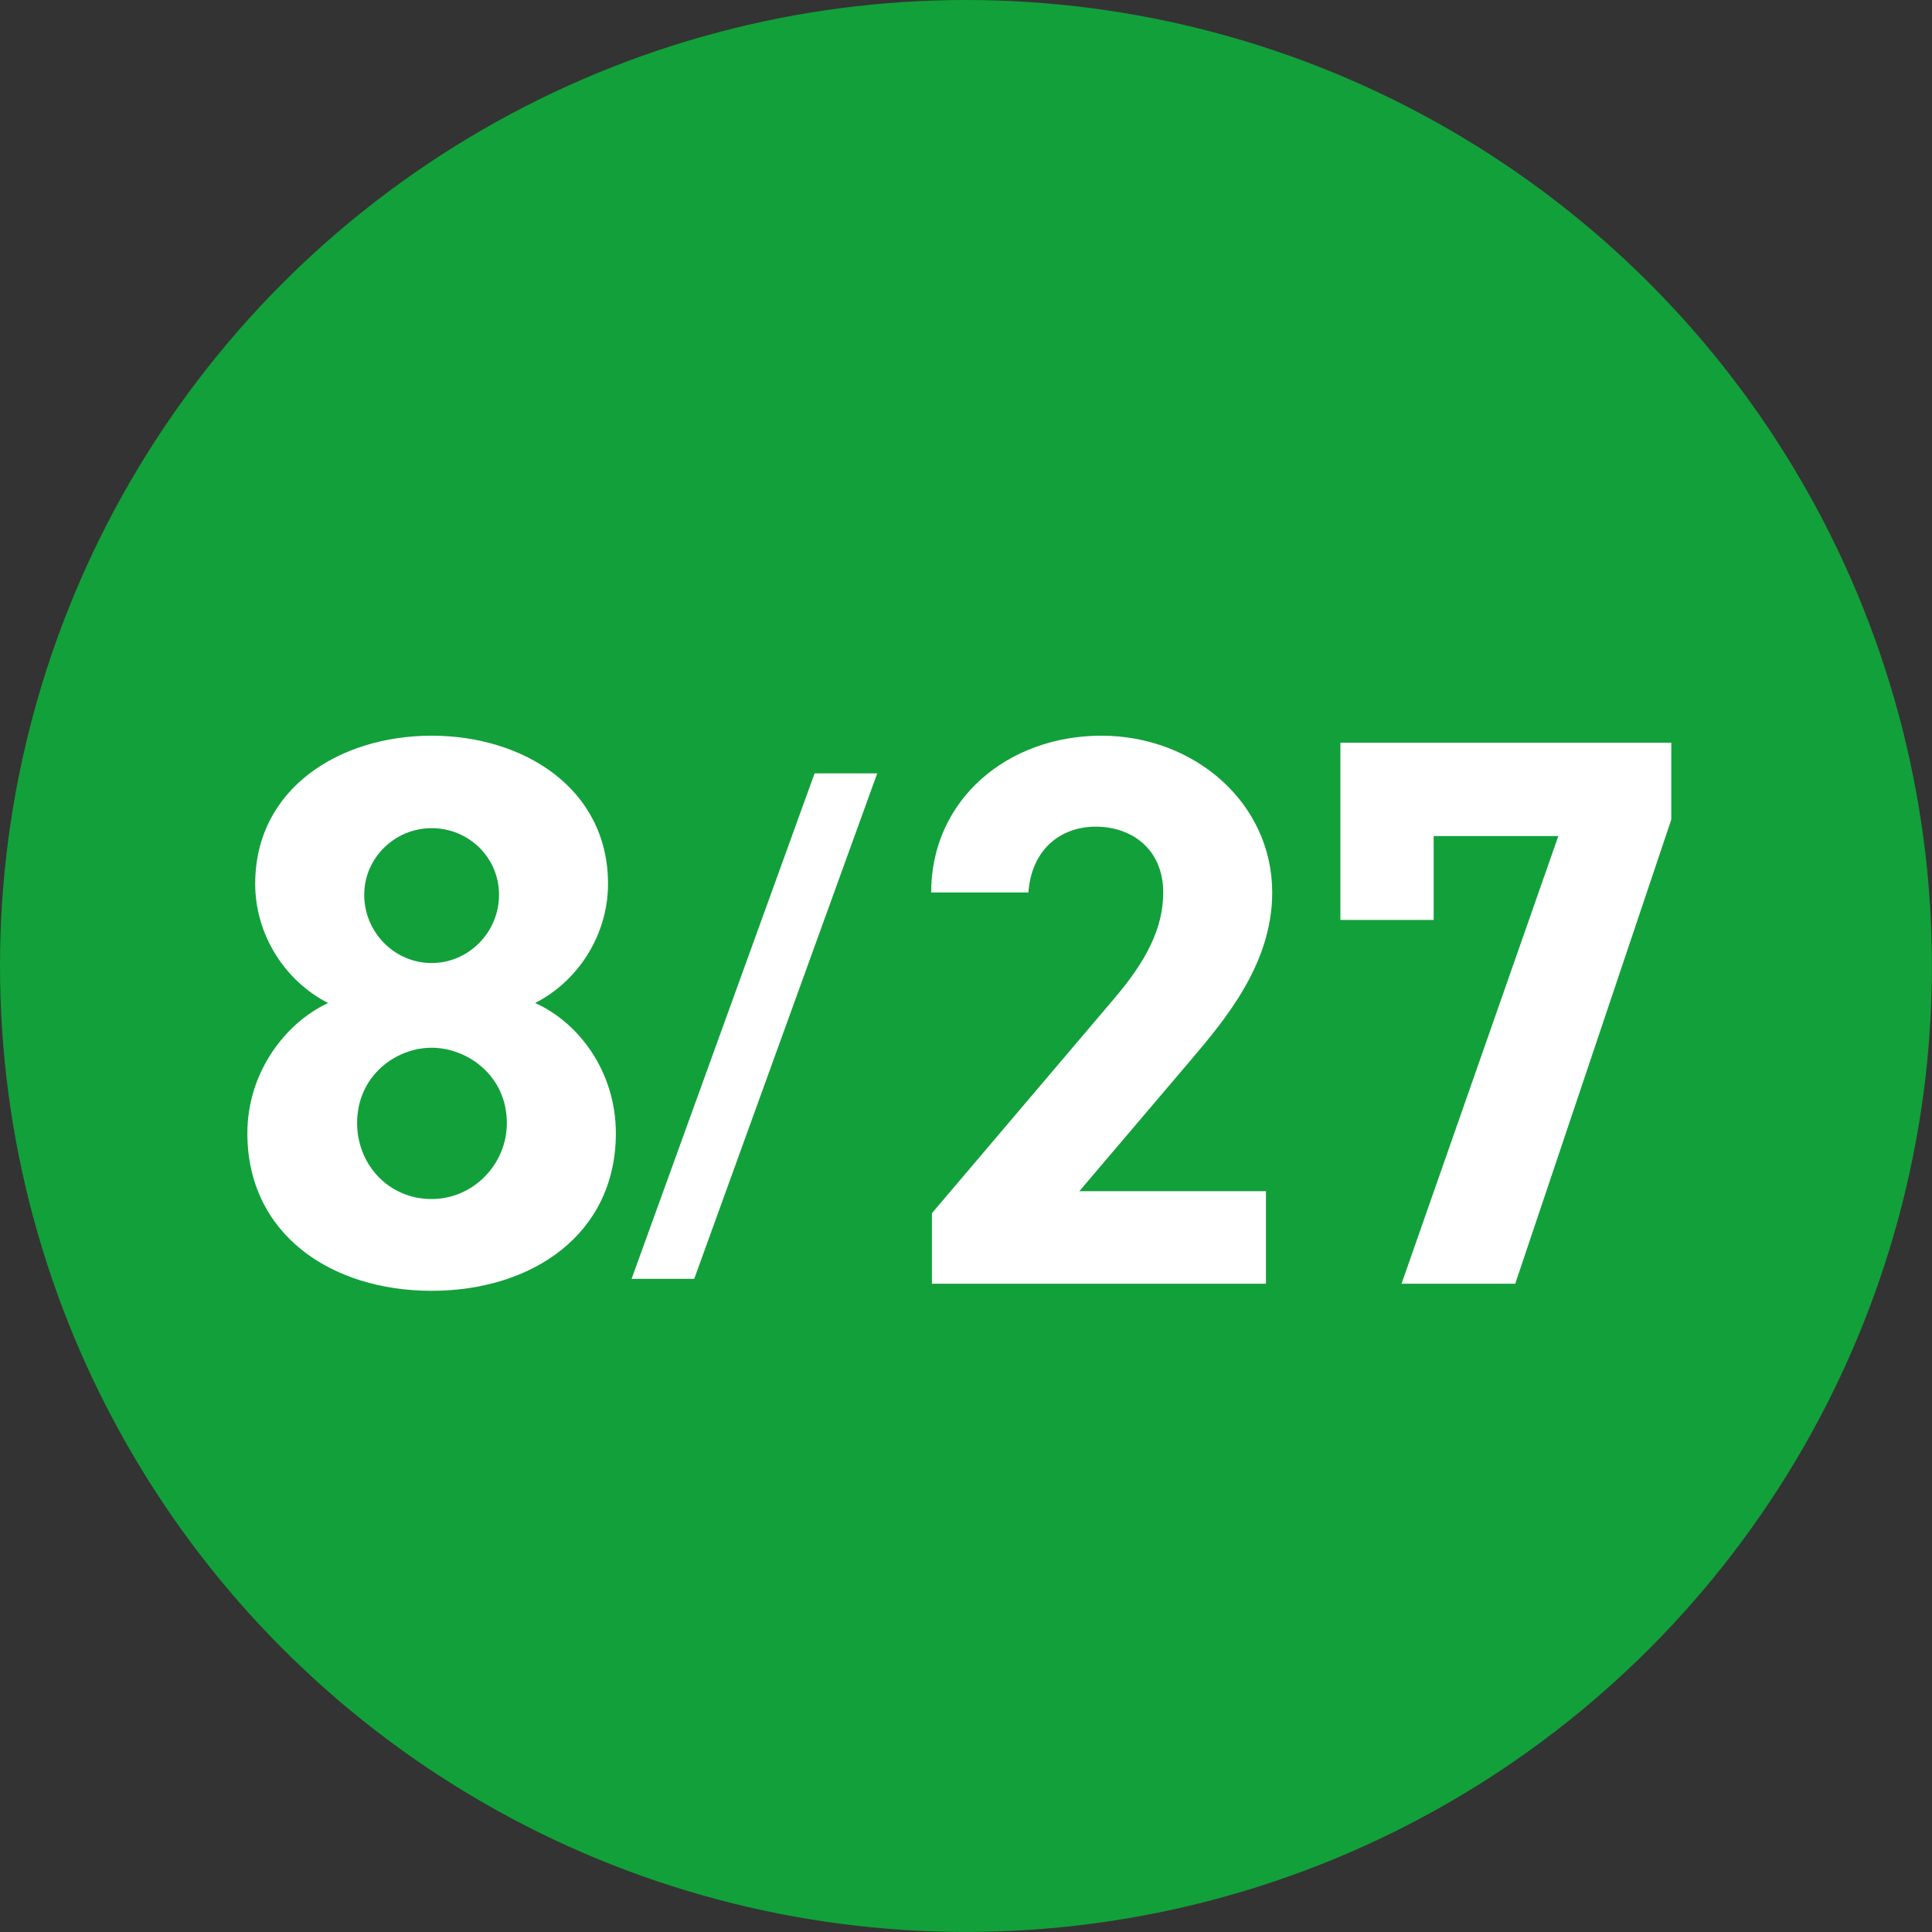 <?xml version="1.0" encoding="UTF-8"?><svg xmlns="http://www.w3.org/2000/svg" viewBox="0 0 283.75 283.75"><rect x="0" y="0" width="283.75" height="283.75" fill="#333333" stroke="none"/><defs><style>.d{fill:#fff;}.e{fill:#12a03a;}</style></defs><g id="a"/><g id="b"><g id="c"><g><circle class="e" cx="141.87" cy="141.87" r="141.87"/><g><path class="d" d="M48.19,147.31c-6.33-3.22-10.71-10.02-10.71-17.5,0-14.05,12.44-21.76,25.91-21.76s25.91,7.71,25.91,21.76c0,7.49-4.38,14.28-10.71,17.5,6.45,2.88,11.86,10.13,11.86,19.12,0,14.86-12.32,23.15-27.06,23.15s-27.06-8.29-27.06-23.15c0-8.98,5.64-16.24,11.86-19.12Zm15.2,28.79c6.1,0,11.05-5.07,11.05-11.17,0-6.91-5.76-11.05-11.05-11.05s-10.94,4.15-10.94,11.05c0,6.1,4.61,11.17,10.94,11.17Zm0-34.66c5.41,0,9.9-4.49,9.9-10.02s-4.49-9.79-9.9-9.79-9.9,4.38-9.9,9.79,4.38,10.02,9.9,10.02Z"/><path class="d" d="M92.76,187.82l26.88-74.24h9.2l-26.88,74.24h-9.2Z"/><path class="d" d="M185.93,188.54h-49.06v-10.36l26.6-31.32c4.95-5.76,7.37-10.59,7.37-15.78,0-6.45-4.72-9.67-9.9-9.67s-9.44,3.34-9.9,9.67h-14.28c0-13.7,11.29-23.03,24.99-23.03s25.1,9.9,25.1,23.03c0,10.48-6.91,18.66-11.98,24.64l-16.35,19.23h27.41v13.59Z"/><path class="d" d="M196.86,135.11v-26.03h48.6v11.29l-22.92,68.17h-16.7l23.03-65.75h-18.31v12.32h-13.7Z"/></g></g></g></g></svg>